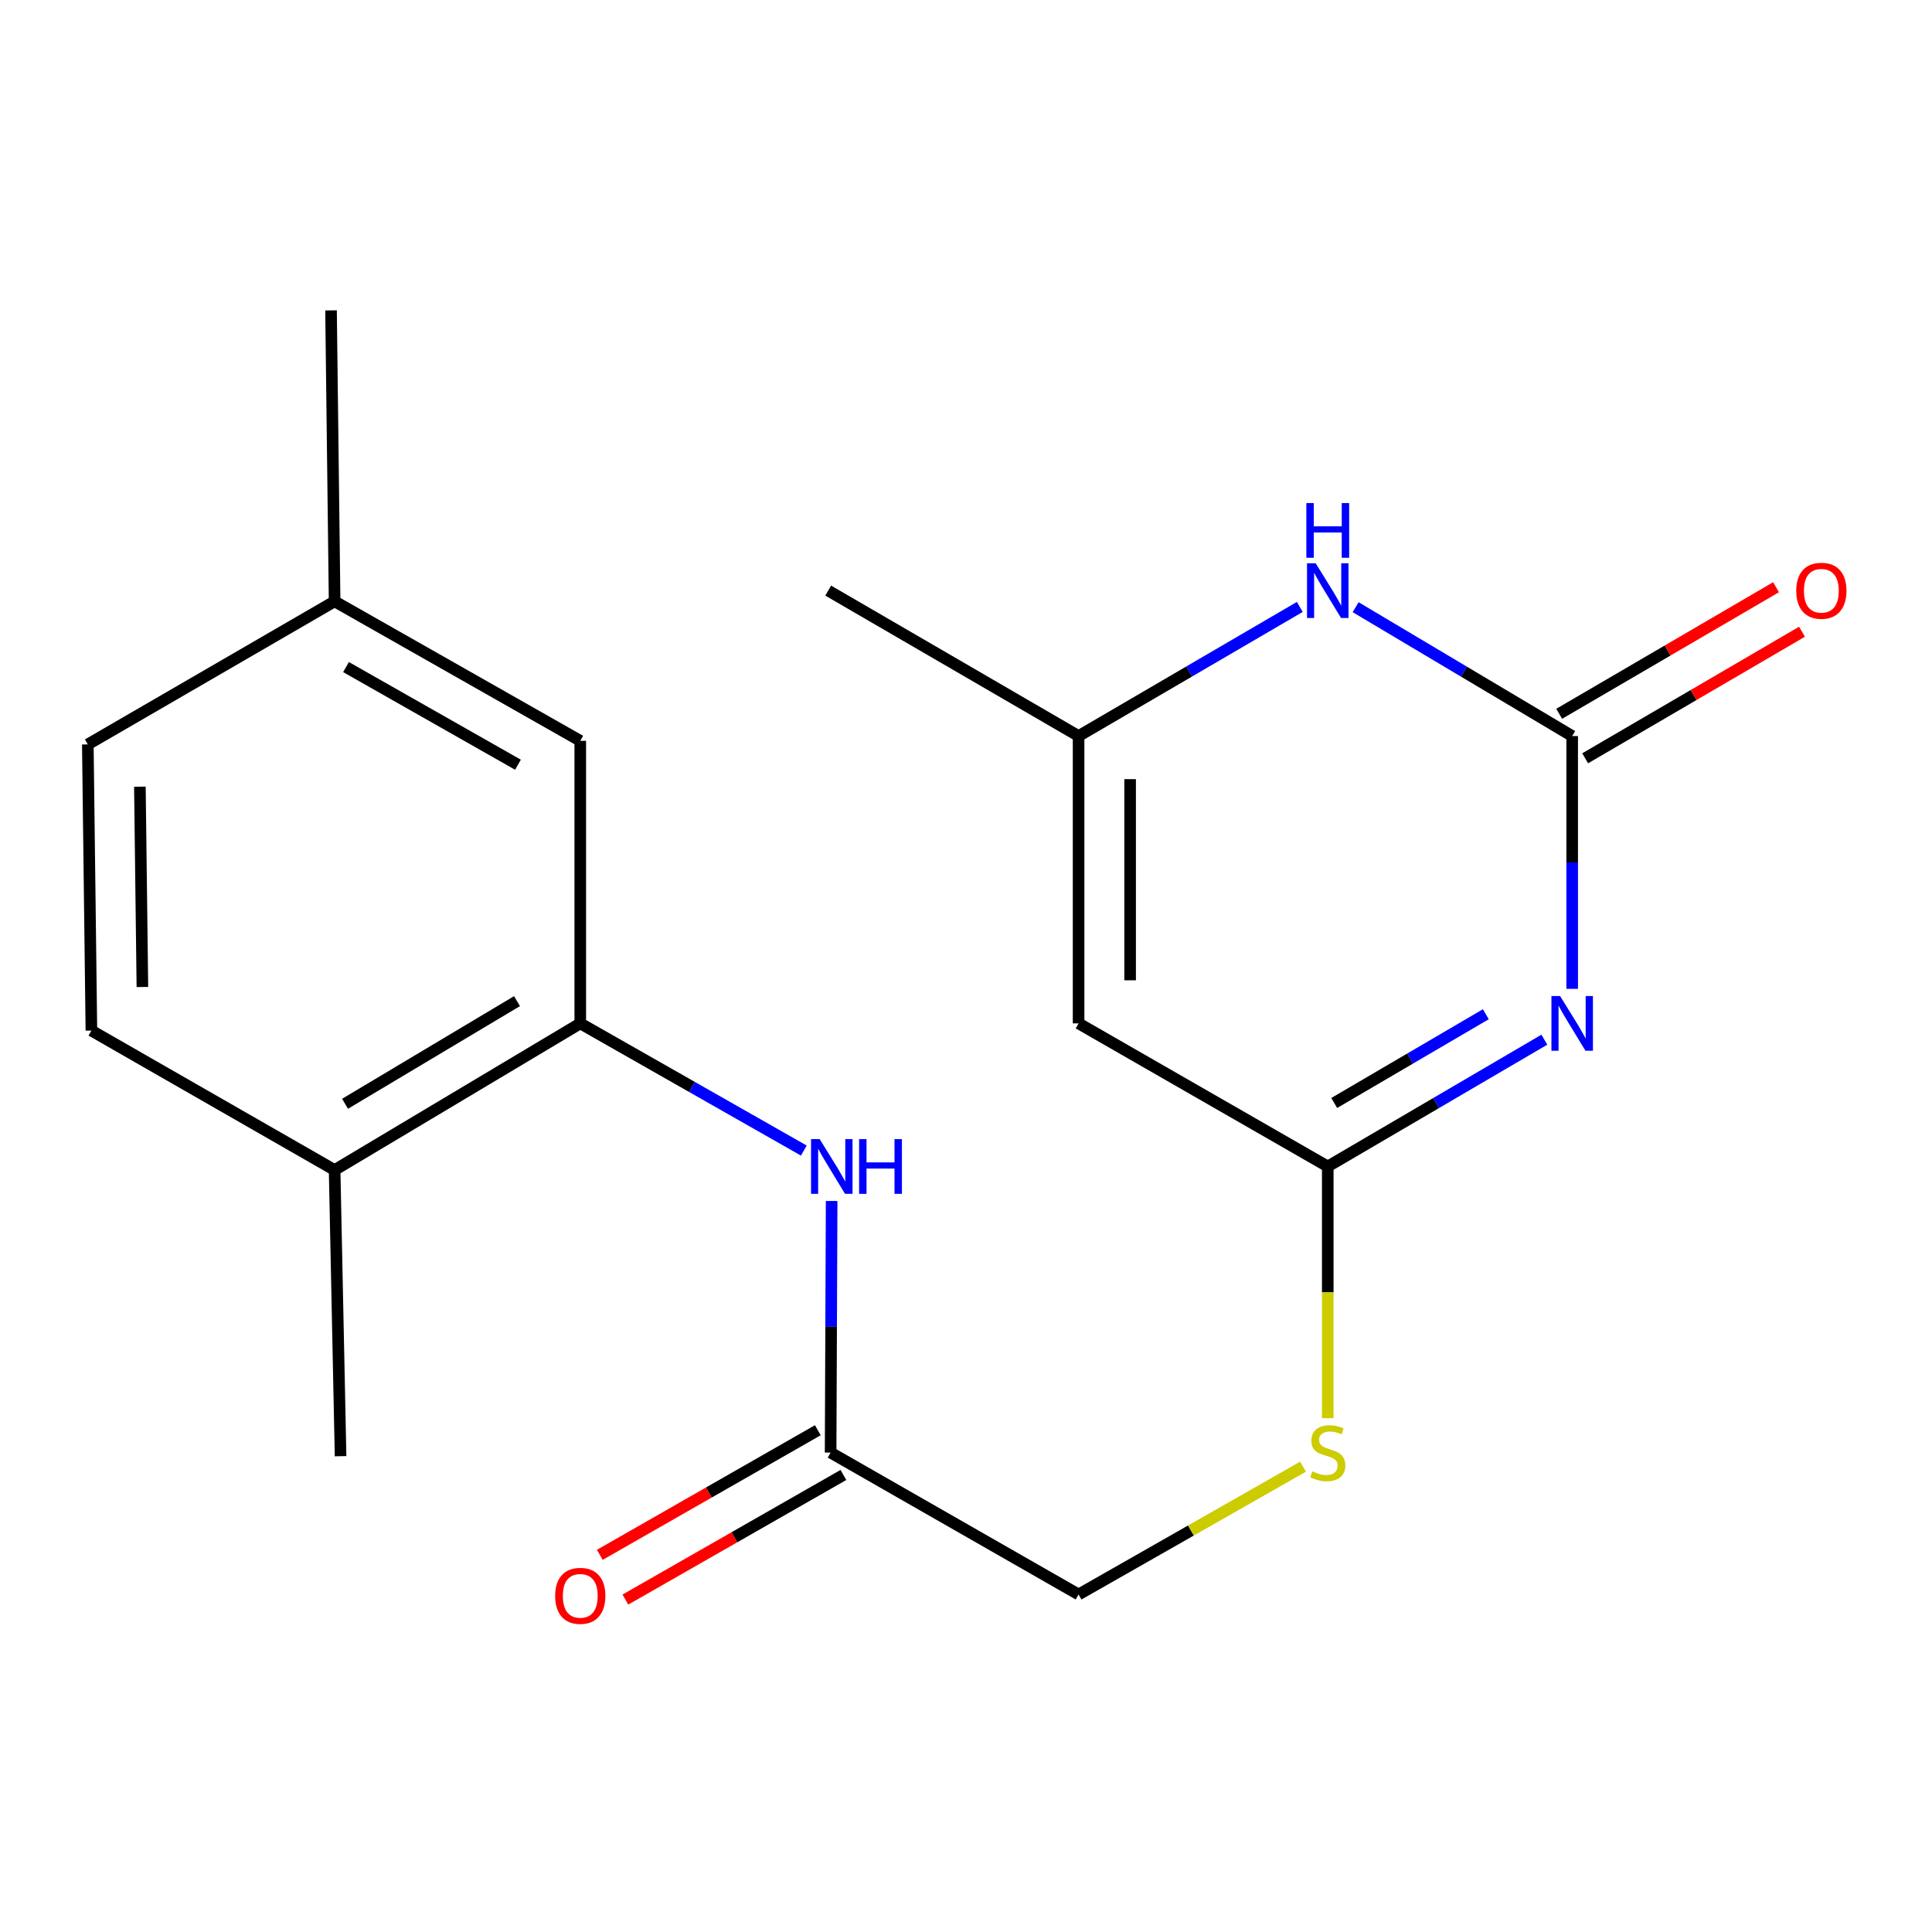 <?xml version='1.0' encoding='iso-8859-1'?>
<svg version='1.1' baseProfile='full'
              xmlns='http://www.w3.org/2000/svg'
                      xmlns:rdkit='http://www.rdkit.org/xml'
                      xmlns:xlink='http://www.w3.org/1999/xlink'
                  xml:space='preserve'
width='1000px' height='1000px' viewBox='0 0 1000 1000'>
<!-- END OF HEADER -->
<rect style='opacity:1.0;fill:#FFFFFF;stroke:none' width='1000' height='1000' x='0' y='0'> </rect>
<path class='bond-0' d='M 813.757,511.825 L 813.757,446.401' style='fill:none;fill-rule:evenodd;stroke:#0000FF;stroke-width:6px;stroke-linecap:butt;stroke-linejoin:miter;stroke-opacity:1' />
<path class='bond-0' d='M 813.757,446.401 L 813.757,380.977' style='fill:none;fill-rule:evenodd;stroke:#000000;stroke-width:6px;stroke-linecap:butt;stroke-linejoin:miter;stroke-opacity:1' />
<path class='bond-1' d='M 799.353,538.136 L 743.299,570.953' style='fill:none;fill-rule:evenodd;stroke:#0000FF;stroke-width:6px;stroke-linecap:butt;stroke-linejoin:miter;stroke-opacity:1' />
<path class='bond-1' d='M 743.299,570.953 L 687.246,603.769' style='fill:none;fill-rule:evenodd;stroke:#000000;stroke-width:6px;stroke-linecap:butt;stroke-linejoin:miter;stroke-opacity:1' />
<path class='bond-1' d='M 769.06,524.962 L 729.822,547.933' style='fill:none;fill-rule:evenodd;stroke:#0000FF;stroke-width:6px;stroke-linecap:butt;stroke-linejoin:miter;stroke-opacity:1' />
<path class='bond-1' d='M 729.822,547.933 L 690.585,570.905' style='fill:none;fill-rule:evenodd;stroke:#000000;stroke-width:6px;stroke-linecap:butt;stroke-linejoin:miter;stroke-opacity:1' />
<path class='bond-3' d='M 813.757,380.977 L 757.712,347.627' style='fill:none;fill-rule:evenodd;stroke:#000000;stroke-width:6px;stroke-linecap:butt;stroke-linejoin:miter;stroke-opacity:1' />
<path class='bond-3' d='M 757.712,347.627 L 701.666,314.276' style='fill:none;fill-rule:evenodd;stroke:#0000FF;stroke-width:6px;stroke-linecap:butt;stroke-linejoin:miter;stroke-opacity:1' />
<path class='bond-9' d='M 820.481,392.496 L 876.6,359.739' style='fill:none;fill-rule:evenodd;stroke:#000000;stroke-width:6px;stroke-linecap:butt;stroke-linejoin:miter;stroke-opacity:1' />
<path class='bond-9' d='M 876.6,359.739 L 932.719,326.981' style='fill:none;fill-rule:evenodd;stroke:#FF0000;stroke-width:6px;stroke-linecap:butt;stroke-linejoin:miter;stroke-opacity:1' />
<path class='bond-9' d='M 807.034,369.458 L 863.153,336.701' style='fill:none;fill-rule:evenodd;stroke:#000000;stroke-width:6px;stroke-linecap:butt;stroke-linejoin:miter;stroke-opacity:1' />
<path class='bond-9' d='M 863.153,336.701 L 919.272,303.944' style='fill:none;fill-rule:evenodd;stroke:#FF0000;stroke-width:6px;stroke-linecap:butt;stroke-linejoin:miter;stroke-opacity:1' />
<path class='bond-2' d='M 687.246,603.769 L 558.274,529.703' style='fill:none;fill-rule:evenodd;stroke:#000000;stroke-width:6px;stroke-linecap:butt;stroke-linejoin:miter;stroke-opacity:1' />
<path class='bond-8' d='M 687.246,603.769 L 687.246,668.903' style='fill:none;fill-rule:evenodd;stroke:#000000;stroke-width:6px;stroke-linecap:butt;stroke-linejoin:miter;stroke-opacity:1' />
<path class='bond-8' d='M 687.246,668.903 L 687.246,734.036' style='fill:none;fill-rule:evenodd;stroke:#CCCC00;stroke-width:6px;stroke-linecap:butt;stroke-linejoin:miter;stroke-opacity:1' />
<path class='bond-4' d='M 558.274,529.703 L 558.274,380.977' style='fill:none;fill-rule:evenodd;stroke:#000000;stroke-width:6px;stroke-linecap:butt;stroke-linejoin:miter;stroke-opacity:1' />
<path class='bond-4' d='M 584.949,507.394 L 584.949,403.286' style='fill:none;fill-rule:evenodd;stroke:#000000;stroke-width:6px;stroke-linecap:butt;stroke-linejoin:miter;stroke-opacity:1' />
<path class='bond-20' d='M 672.772,314.144 L 615.523,347.56' style='fill:none;fill-rule:evenodd;stroke:#0000FF;stroke-width:6px;stroke-linecap:butt;stroke-linejoin:miter;stroke-opacity:1' />
<path class='bond-20' d='M 615.523,347.56 L 558.274,380.977' style='fill:none;fill-rule:evenodd;stroke:#000000;stroke-width:6px;stroke-linecap:butt;stroke-linejoin:miter;stroke-opacity:1' />
<path class='bond-17' d='M 558.274,380.977 L 428.68,305.695' style='fill:none;fill-rule:evenodd;stroke:#000000;stroke-width:6px;stroke-linecap:butt;stroke-linejoin:miter;stroke-opacity:1' />
<path class='bond-5' d='M 300.345,529.703 L 358.196,562.616' style='fill:none;fill-rule:evenodd;stroke:#000000;stroke-width:6px;stroke-linecap:butt;stroke-linejoin:miter;stroke-opacity:1' />
<path class='bond-5' d='M 358.196,562.616 L 416.048,595.529' style='fill:none;fill-rule:evenodd;stroke:#0000FF;stroke-width:6px;stroke-linecap:butt;stroke-linejoin:miter;stroke-opacity:1' />
<path class='bond-10' d='M 300.345,529.703 L 173.196,605.607' style='fill:none;fill-rule:evenodd;stroke:#000000;stroke-width:6px;stroke-linecap:butt;stroke-linejoin:miter;stroke-opacity:1' />
<path class='bond-10' d='M 267.6,518.185 L 178.596,571.317' style='fill:none;fill-rule:evenodd;stroke:#000000;stroke-width:6px;stroke-linecap:butt;stroke-linejoin:miter;stroke-opacity:1' />
<path class='bond-11' d='M 300.345,529.703 L 300.345,383.452' style='fill:none;fill-rule:evenodd;stroke:#000000;stroke-width:6px;stroke-linecap:butt;stroke-linejoin:miter;stroke-opacity:1' />
<path class='bond-6' d='M 430.459,621.632 L 430.192,686.745' style='fill:none;fill-rule:evenodd;stroke:#0000FF;stroke-width:6px;stroke-linecap:butt;stroke-linejoin:miter;stroke-opacity:1' />
<path class='bond-6' d='M 430.192,686.745 L 429.925,751.858' style='fill:none;fill-rule:evenodd;stroke:#000000;stroke-width:6px;stroke-linecap:butt;stroke-linejoin:miter;stroke-opacity:1' />
<path class='bond-7' d='M 429.925,751.858 L 558.274,825.302' style='fill:none;fill-rule:evenodd;stroke:#000000;stroke-width:6px;stroke-linecap:butt;stroke-linejoin:miter;stroke-opacity:1' />
<path class='bond-12' d='M 423.306,740.279 L 366.882,772.53' style='fill:none;fill-rule:evenodd;stroke:#000000;stroke-width:6px;stroke-linecap:butt;stroke-linejoin:miter;stroke-opacity:1' />
<path class='bond-12' d='M 366.882,772.53 L 310.458,804.782' style='fill:none;fill-rule:evenodd;stroke:#FF0000;stroke-width:6px;stroke-linecap:butt;stroke-linejoin:miter;stroke-opacity:1' />
<path class='bond-12' d='M 436.543,763.437 L 380.119,795.689' style='fill:none;fill-rule:evenodd;stroke:#000000;stroke-width:6px;stroke-linecap:butt;stroke-linejoin:miter;stroke-opacity:1' />
<path class='bond-12' d='M 380.119,795.689 L 323.695,827.94' style='fill:none;fill-rule:evenodd;stroke:#FF0000;stroke-width:6px;stroke-linecap:butt;stroke-linejoin:miter;stroke-opacity:1' />
<path class='bond-14' d='M 674.455,759.142 L 616.365,792.222' style='fill:none;fill-rule:evenodd;stroke:#CCCC00;stroke-width:6px;stroke-linecap:butt;stroke-linejoin:miter;stroke-opacity:1' />
<path class='bond-14' d='M 616.365,792.222 L 558.274,825.302' style='fill:none;fill-rule:evenodd;stroke:#000000;stroke-width:6px;stroke-linecap:butt;stroke-linejoin:miter;stroke-opacity:1' />
<path class='bond-13' d='M 173.196,605.607 L 47.307,533.423' style='fill:none;fill-rule:evenodd;stroke:#000000;stroke-width:6px;stroke-linecap:butt;stroke-linejoin:miter;stroke-opacity:1' />
<path class='bond-18' d='M 173.196,605.607 L 176.279,753.725' style='fill:none;fill-rule:evenodd;stroke:#000000;stroke-width:6px;stroke-linecap:butt;stroke-linejoin:miter;stroke-opacity:1' />
<path class='bond-15' d='M 300.345,383.452 L 173.196,311.253' style='fill:none;fill-rule:evenodd;stroke:#000000;stroke-width:6px;stroke-linecap:butt;stroke-linejoin:miter;stroke-opacity:1' />
<path class='bond-15' d='M 268.102,395.818 L 179.097,345.278' style='fill:none;fill-rule:evenodd;stroke:#000000;stroke-width:6px;stroke-linecap:butt;stroke-linejoin:miter;stroke-opacity:1' />
<path class='bond-21' d='M 47.307,533.423 L 45.455,385.304' style='fill:none;fill-rule:evenodd;stroke:#000000;stroke-width:6px;stroke-linecap:butt;stroke-linejoin:miter;stroke-opacity:1' />
<path class='bond-21' d='M 73.702,510.871 L 72.405,407.188' style='fill:none;fill-rule:evenodd;stroke:#000000;stroke-width:6px;stroke-linecap:butt;stroke-linejoin:miter;stroke-opacity:1' />
<path class='bond-16' d='M 173.196,311.253 L 45.455,385.304' style='fill:none;fill-rule:evenodd;stroke:#000000;stroke-width:6px;stroke-linecap:butt;stroke-linejoin:miter;stroke-opacity:1' />
<path class='bond-19' d='M 173.196,311.253 L 171.344,160.66' style='fill:none;fill-rule:evenodd;stroke:#000000;stroke-width:6px;stroke-linecap:butt;stroke-linejoin:miter;stroke-opacity:1' />
<path  class='atom-0' d='M 807.497 515.543
L 816.777 530.543
Q 817.697 532.023, 819.177 534.703
Q 820.657 537.383, 820.737 537.543
L 820.737 515.543
L 824.497 515.543
L 824.497 543.863
L 820.617 543.863
L 810.657 527.463
Q 809.497 525.543, 808.257 523.343
Q 807.057 521.143, 806.697 520.463
L 806.697 543.863
L 803.017 543.863
L 803.017 515.543
L 807.497 515.543
' fill='#0000FF'/>
<path  class='atom-4' d='M 680.986 291.535
L 690.266 306.535
Q 691.186 308.015, 692.666 310.695
Q 694.146 313.375, 694.226 313.535
L 694.226 291.535
L 697.986 291.535
L 697.986 319.855
L 694.106 319.855
L 684.146 303.455
Q 682.986 301.535, 681.746 299.335
Q 680.546 297.135, 680.186 296.455
L 680.186 319.855
L 676.506 319.855
L 676.506 291.535
L 680.986 291.535
' fill='#0000FF'/>
<path  class='atom-4' d='M 676.166 260.383
L 680.006 260.383
L 680.006 272.423
L 694.486 272.423
L 694.486 260.383
L 698.326 260.383
L 698.326 288.703
L 694.486 288.703
L 694.486 275.623
L 680.006 275.623
L 680.006 288.703
L 676.166 288.703
L 676.166 260.383
' fill='#0000FF'/>
<path  class='atom-7' d='M 424.272 589.609
L 433.552 604.609
Q 434.472 606.089, 435.952 608.769
Q 437.432 611.449, 437.512 611.609
L 437.512 589.609
L 441.272 589.609
L 441.272 617.929
L 437.392 617.929
L 427.432 601.529
Q 426.272 599.609, 425.032 597.409
Q 423.832 595.209, 423.472 594.529
L 423.472 617.929
L 419.792 617.929
L 419.792 589.609
L 424.272 589.609
' fill='#0000FF'/>
<path  class='atom-7' d='M 444.672 589.609
L 448.512 589.609
L 448.512 601.649
L 462.992 601.649
L 462.992 589.609
L 466.832 589.609
L 466.832 617.929
L 462.992 617.929
L 462.992 604.849
L 448.512 604.849
L 448.512 617.929
L 444.672 617.929
L 444.672 589.609
' fill='#0000FF'/>
<path  class='atom-9' d='M 679.246 761.578
Q 679.566 761.698, 680.886 762.258
Q 682.206 762.818, 683.646 763.178
Q 685.126 763.498, 686.566 763.498
Q 689.246 763.498, 690.806 762.218
Q 692.366 760.898, 692.366 758.618
Q 692.366 757.058, 691.566 756.098
Q 690.806 755.138, 689.606 754.618
Q 688.406 754.098, 686.406 753.498
Q 683.886 752.738, 682.366 752.018
Q 680.886 751.298, 679.806 749.778
Q 678.766 748.258, 678.766 745.698
Q 678.766 742.138, 681.166 739.938
Q 683.606 737.738, 688.406 737.738
Q 691.686 737.738, 695.406 739.298
L 694.486 742.378
Q 691.086 740.978, 688.526 740.978
Q 685.766 740.978, 684.246 742.138
Q 682.726 743.258, 682.766 745.218
Q 682.766 746.738, 683.526 747.658
Q 684.326 748.578, 685.446 749.098
Q 686.606 749.618, 688.526 750.218
Q 691.086 751.018, 692.606 751.818
Q 694.126 752.618, 695.206 754.258
Q 696.326 755.858, 696.326 758.618
Q 696.326 762.538, 693.686 764.658
Q 691.086 766.738, 686.726 766.738
Q 684.206 766.738, 682.286 766.178
Q 680.406 765.658, 678.166 764.738
L 679.246 761.578
' fill='#CCCC00'/>
<path  class='atom-10' d='M 929.729 305.775
Q 929.729 298.975, 933.089 295.175
Q 936.449 291.375, 942.729 291.375
Q 949.009 291.375, 952.369 295.175
Q 955.729 298.975, 955.729 305.775
Q 955.729 312.655, 952.329 316.575
Q 948.929 320.455, 942.729 320.455
Q 936.489 320.455, 933.089 316.575
Q 929.729 312.695, 929.729 305.775
M 942.729 317.255
Q 947.049 317.255, 949.369 314.375
Q 951.729 311.455, 951.729 305.775
Q 951.729 300.215, 949.369 297.415
Q 947.049 294.575, 942.729 294.575
Q 938.409 294.575, 936.049 297.375
Q 933.729 300.175, 933.729 305.775
Q 933.729 311.495, 936.049 314.375
Q 938.409 317.255, 942.729 317.255
' fill='#FF0000'/>
<path  class='atom-13' d='M 287.345 826.004
Q 287.345 819.204, 290.705 815.404
Q 294.065 811.604, 300.345 811.604
Q 306.625 811.604, 309.985 815.404
Q 313.345 819.204, 313.345 826.004
Q 313.345 832.884, 309.945 836.804
Q 306.545 840.684, 300.345 840.684
Q 294.105 840.684, 290.705 836.804
Q 287.345 832.924, 287.345 826.004
M 300.345 837.484
Q 304.665 837.484, 306.985 834.604
Q 309.345 831.684, 309.345 826.004
Q 309.345 820.444, 306.985 817.644
Q 304.665 814.804, 300.345 814.804
Q 296.025 814.804, 293.665 817.604
Q 291.345 820.404, 291.345 826.004
Q 291.345 831.724, 293.665 834.604
Q 296.025 837.484, 300.345 837.484
' fill='#FF0000'/>
</svg>
